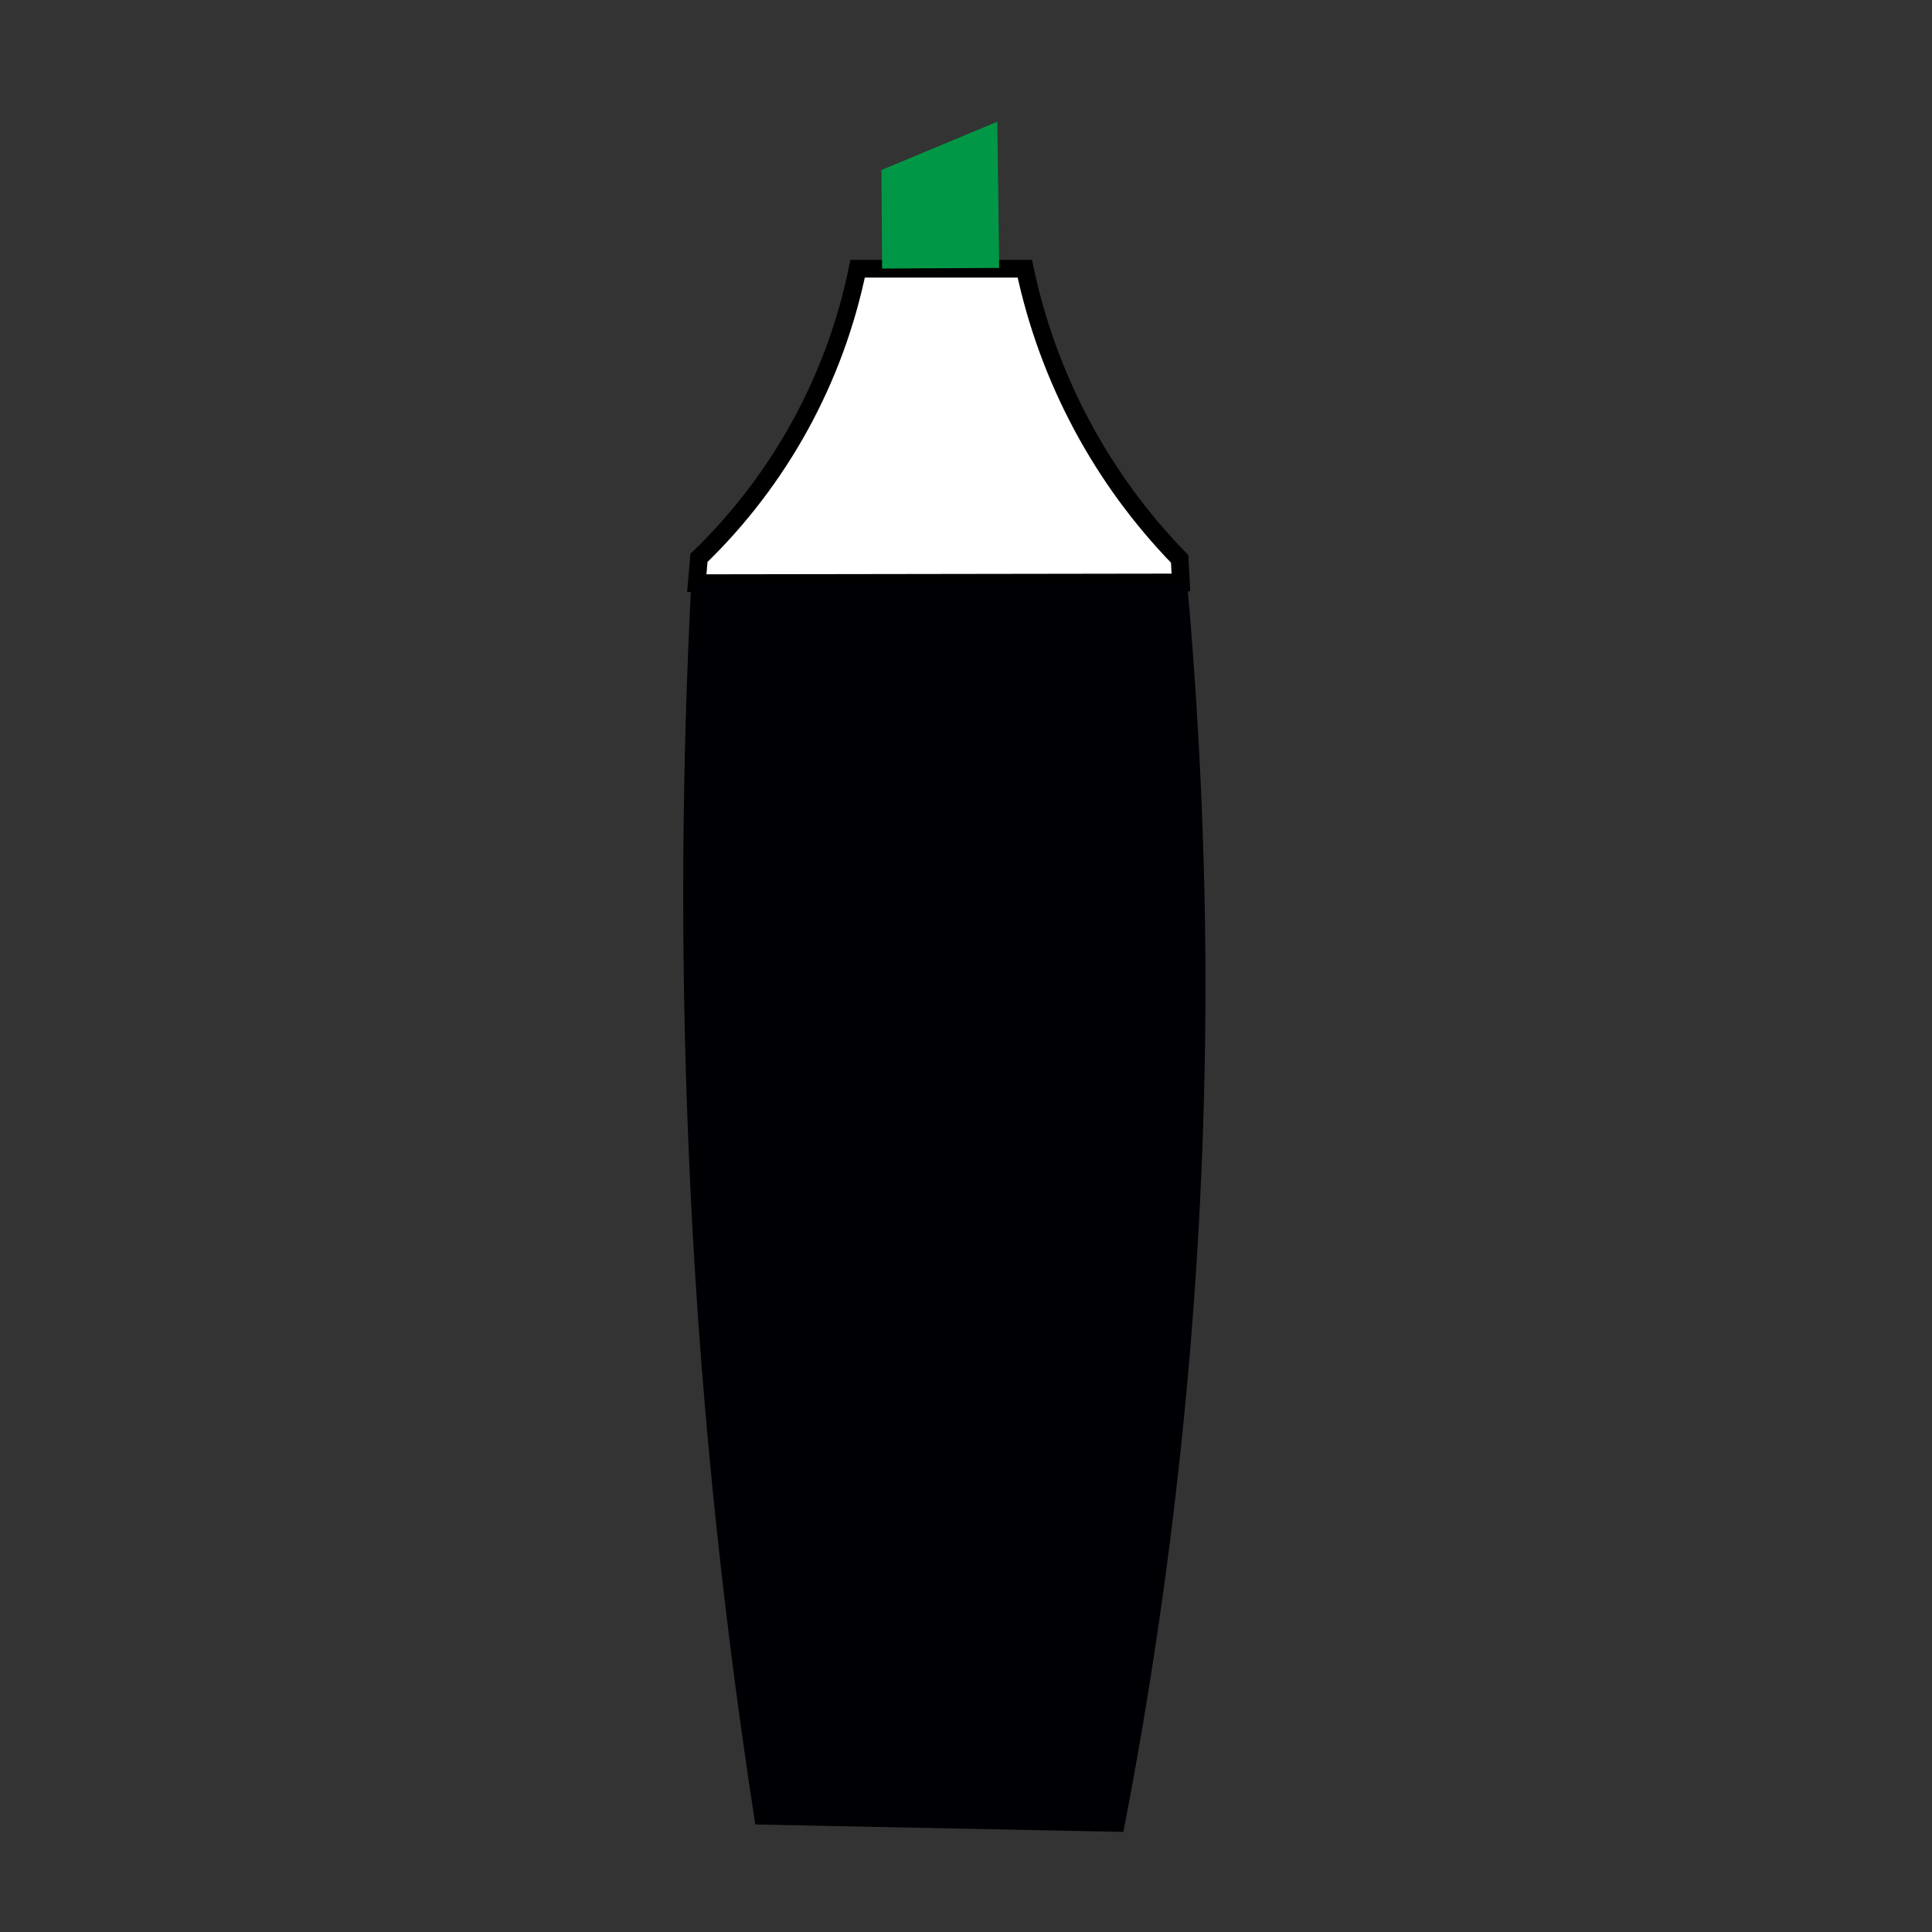 <?xml version="1.0" encoding="UTF-8"?> <!-- Creator: CorelDRAW 2018 (64-Bit) --> <svg xmlns="http://www.w3.org/2000/svg" xmlns:xlink="http://www.w3.org/1999/xlink" xml:space="preserve" width="120mm" height="120mm" style="shape-rendering:geometricPrecision; text-rendering:geometricPrecision; image-rendering:optimizeQuality; fill-rule:evenodd; clip-rule:evenodd" viewBox="0 0 12000 12000" data-name="Ð¡Ð»Ð¾Ð¹ 1"><rect x="0" y="0" width="12000" height="12000" fill="#333333" stroke="none"/> <defs> <style type="text/css"> <![CDATA[ .str0 {stroke:black;stroke-width:110;stroke-miterlimit:22.926} .fil1 {fill:#009846} .fil2 {fill:#000004} .fil0 {fill:white} ]]> </style> </defs> <g id="Слой_x0020_1">  <path class="fil0 str0" d="M4327.75 3622.19l13.77 -156.92c502.03,-485.27 845.91,-1112.21 985.33,-1796.19l1038.47 0c143.29,679.45 477.34,1305.43 961.82,1802.47l7.7 146.24 -3007.09 4.4z"></path> <polygon class="fil1" points="5474.89,1056.06 6194.57,755.87 6206.11,1664.13 5478.73,1667.99 "></polygon> <path class="fil2" d="M4293.39 3626.91c-55.8,1081.45 -69.91,2261.03 -15.4,3527.85 57.71,1396.18 199.06,2795.89 413.34,4177.37l2286.04 46.18c335.99,-1730.88 509.87,-3496.4 509.87,-5261.93 0,-829.26 -40.13,-1671.9 -113.69,-2494.47l-3080.16 5z"></path> </g> </svg> 